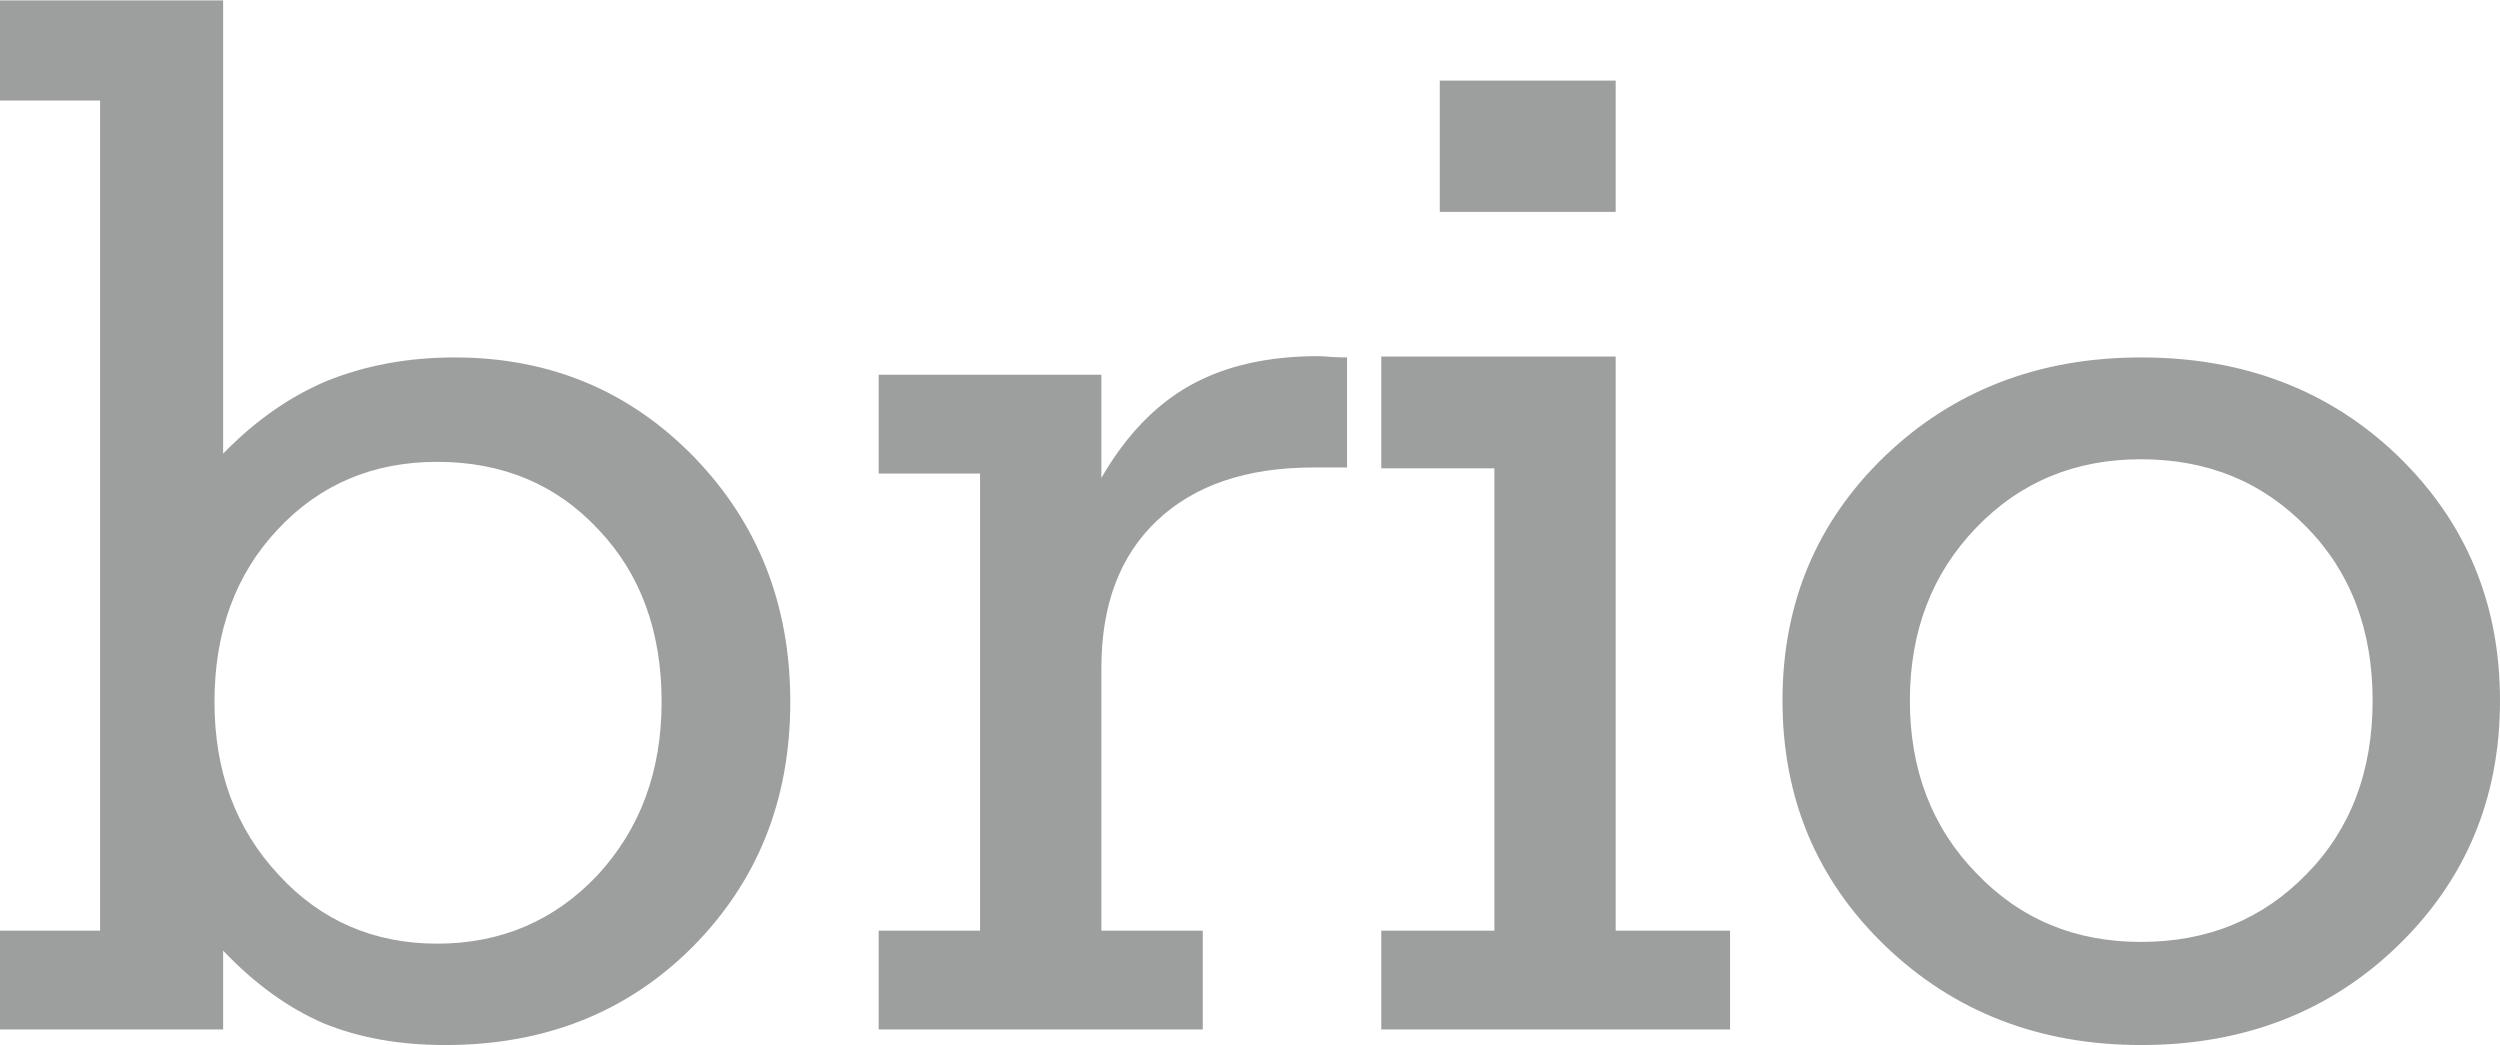 <?xml version="1.0" encoding="UTF-8"?> <svg xmlns="http://www.w3.org/2000/svg" xmlns:xlink="http://www.w3.org/1999/xlink" xmlns:xodm="http://www.corel.com/coreldraw/odm/2003" xml:space="preserve" width="275px" height="115px" version="1.1" style="shape-rendering:geometricPrecision; text-rendering:geometricPrecision; image-rendering:optimizeQuality; fill-rule:evenodd; clip-rule:evenodd" viewBox="0 0 57.7 24.11"> <defs> <style type="text/css"> .fil0 {fill:#9D9E9E;fill-rule:nonzero} </style> </defs> <g id="Слой_x0020_1">  <path class="fil0" d="M4.95 16.19c0,1.6 0.49,2.93 1.48,3.99 0.97,1.06 2.2,1.59 3.66,1.59 1.47,0 2.71,-0.53 3.7,-1.58 0.98,-1.06 1.48,-2.39 1.48,-4 0,-1.62 -0.48,-2.95 -1.46,-3.98 -0.97,-1.04 -2.21,-1.56 -3.72,-1.56 -1.48,0 -2.71,0.52 -3.68,1.56 -0.97,1.03 -1.46,2.36 -1.46,3.98zm-4.95 -13.88l0 -2.31 5.15 0 0 10.46c0.74,-0.76 1.54,-1.32 2.4,-1.68 0.87,-0.35 1.85,-0.54 2.94,-0.54 2.2,0 4.04,0.77 5.53,2.3 1.48,1.53 2.22,3.41 2.22,5.65 0,2.27 -0.76,4.15 -2.26,5.66 -1.5,1.5 -3.4,2.26 -5.7,2.26 -1.07,0 -2.01,-0.17 -2.83,-0.51 -0.8,-0.35 -1.57,-0.9 -2.3,-1.67l0 1.82 -5.15 0 0 -2.28 2.31 0 0 -19.16 -2.31 0zm25.42 8.71c0.56,-0.97 1.24,-1.68 2.04,-2.13 0.8,-0.45 1.79,-0.68 2.97,-0.68 0.07,0 0.18,0.01 0.32,0.02 0.16,0.01 0.27,0.01 0.34,0.01l0 2.54 -0.78 0c-1.54,0 -2.74,0.41 -3.6,1.22 -0.86,0.81 -1.29,1.94 -1.29,3.41l0 6.06 2.34 0 0 2.28 -7.48 0 0 -2.28 2.34 0 0 -10.55 -2.34 0 0 -2.28 5.14 0 0 2.38zm7.81 -6.14l0 -3.03 4.06 0 0 3.03 -4.06 0zm4.06 16.59l2.64 0 0 2.28 -8.05 0 0 -2.28 2.61 0 0 -10.67 -2.61 0 0 -2.58 5.41 0 0 13.25zm3.85 -5.31c0,-2.25 0.79,-4.13 2.37,-5.65 1.58,-1.51 3.55,-2.27 5.91,-2.27 2.37,0 4.35,0.76 5.92,2.27 1.57,1.52 2.36,3.4 2.36,5.65 0,2.25 -0.79,4.14 -2.36,5.66 -1.57,1.52 -3.55,2.29 -5.92,2.29 -2.36,0 -4.33,-0.77 -5.91,-2.29 -1.58,-1.52 -2.37,-3.41 -2.37,-5.66zm2.94 0c0,1.6 0.51,2.93 1.53,3.98 1.02,1.07 2.29,1.59 3.8,1.59 1.54,0 2.81,-0.52 3.83,-1.57 1.02,-1.04 1.52,-2.38 1.52,-4 0,-1.62 -0.5,-2.96 -1.52,-4 -1.02,-1.05 -2.29,-1.57 -3.83,-1.57 -1.51,0 -2.78,0.52 -3.8,1.58 -1.02,1.06 -1.53,2.39 -1.53,3.99z"></path> </g> </svg> 